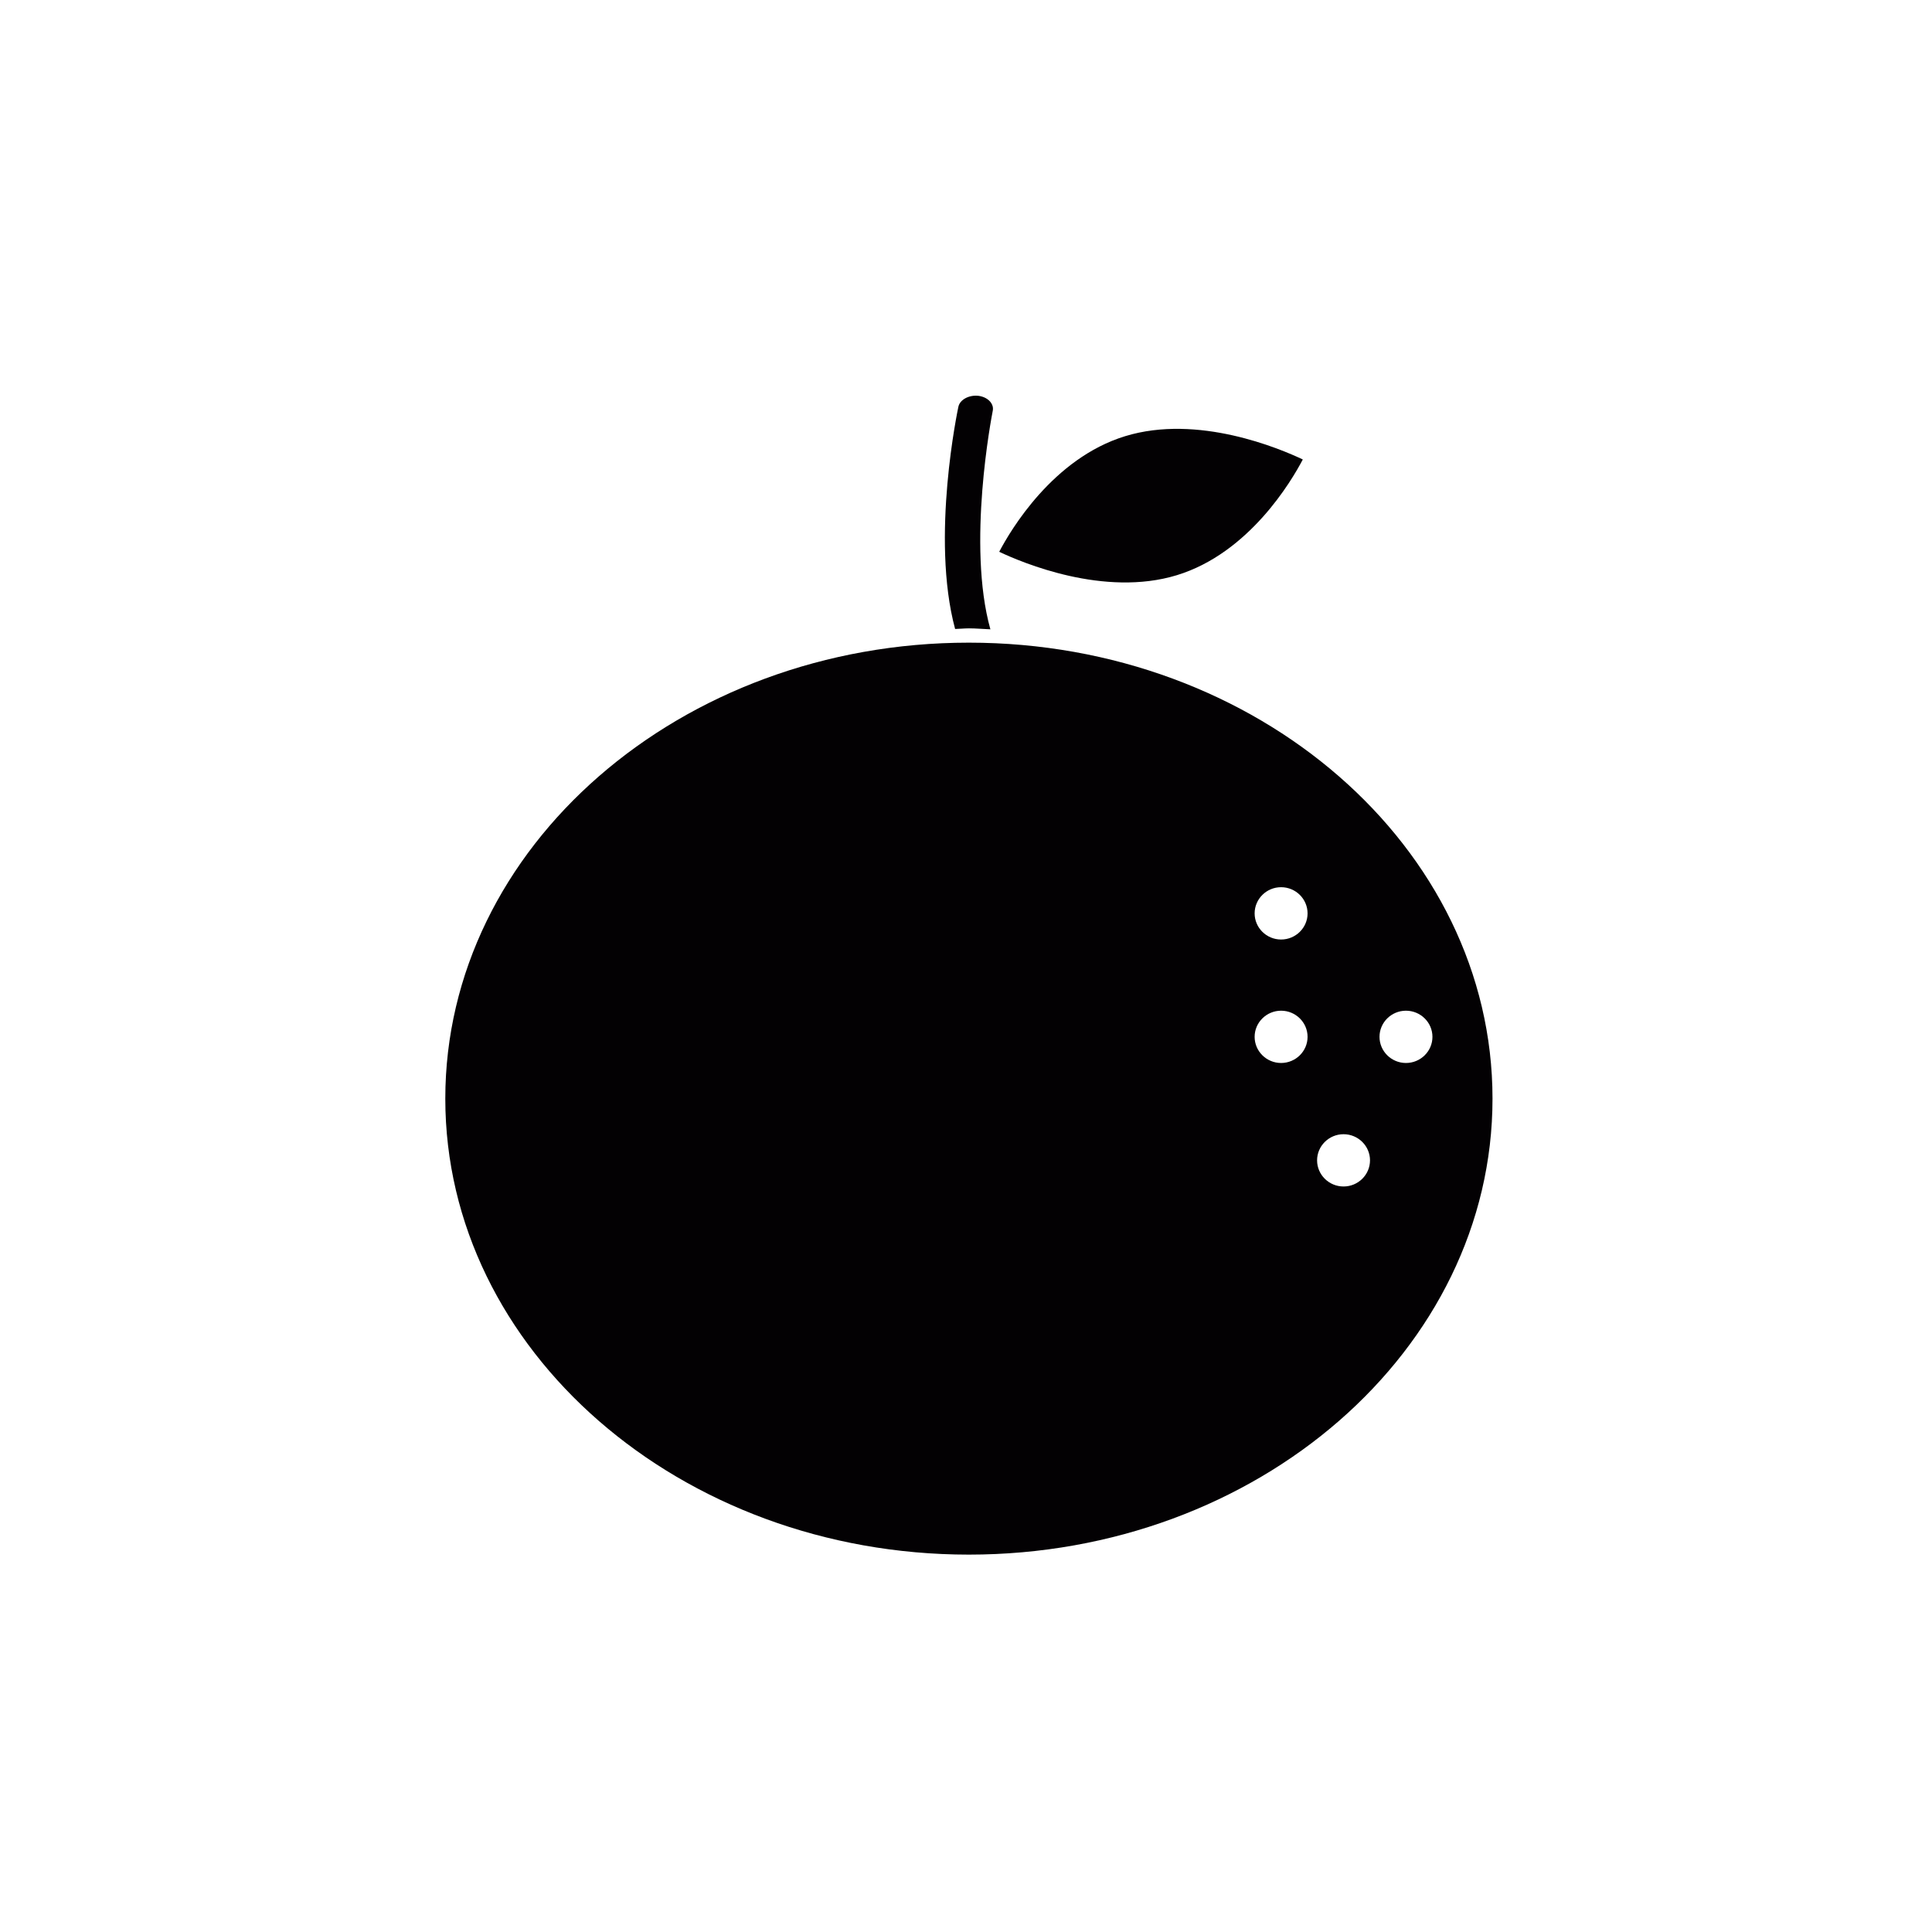 <?xml version="1.0" encoding="UTF-8"?>
<!-- Uploaded to: ICON Repo, www.iconrepo.com, Generator: ICON Repo Mixer Tools -->
<svg width="800px" height="800px" version="1.1" viewBox="144 144 512 512" xmlns="http://www.w3.org/2000/svg">
 <g fill="#030103">
  <path d="m400.76 310.52c1.926 0 3.797 0.188 5.703 0.254-6.262-22.367 0.332-56.387 0.617-57.855 0.211-0.973-0.129-1.711-0.449-2.176-0.656-0.961-1.84-1.625-3.231-1.832-2.523-0.332-5.008 0.961-5.418 2.879-0.074 0.355-7.414 34.621-0.867 58.895 1.227-0.027 2.418-0.164 3.644-0.164z"/>
  <path d="m455.88 296.43c19.141-5.856 30.383-24.957 33.375-30.664-6.051-2.879-27.781-12.09-47.07-6.176-19.141 5.856-30.387 24.934-33.383 30.641 6.059 2.867 27.797 12.09 47.078 6.199z"/>
  <path d="m400.76 314.31c-76.508 0-138.75 54.207-138.75 120.84 0 66.629 62.246 120.84 138.75 120.84 76.52 0 138.77-54.207 138.77-120.84 0-66.629-62.25-120.84-138.77-120.84zm82.742 111.39c-3.867 0-7.012-3.113-7.012-6.926s3.144-6.926 7.012-6.926c3.867 0 7.016 3.113 7.016 6.926 0.004 3.812-3.144 6.926-7.016 6.926zm0-32.719c-3.867 0-7.012-3.113-7.012-6.926 0-3.824 3.144-6.938 7.012-6.938 3.867 0 7.016 3.113 7.016 6.938 0.004 3.812-3.144 6.926-7.016 6.926zm16.551 65.449c-3.867 0-7.012-3.113-7.012-6.926s3.144-6.926 7.012-6.926c3.867 0 7.012 3.113 7.012 6.926s-3.141 6.926-7.012 6.926zm16.543-32.73c-3.867 0-7.012-3.113-7.012-6.926s3.144-6.926 7.012-6.926c3.867 0 7.016 3.113 7.016 6.926 0.004 3.812-3.144 6.926-7.016 6.926z"/>
 </g>
</svg>